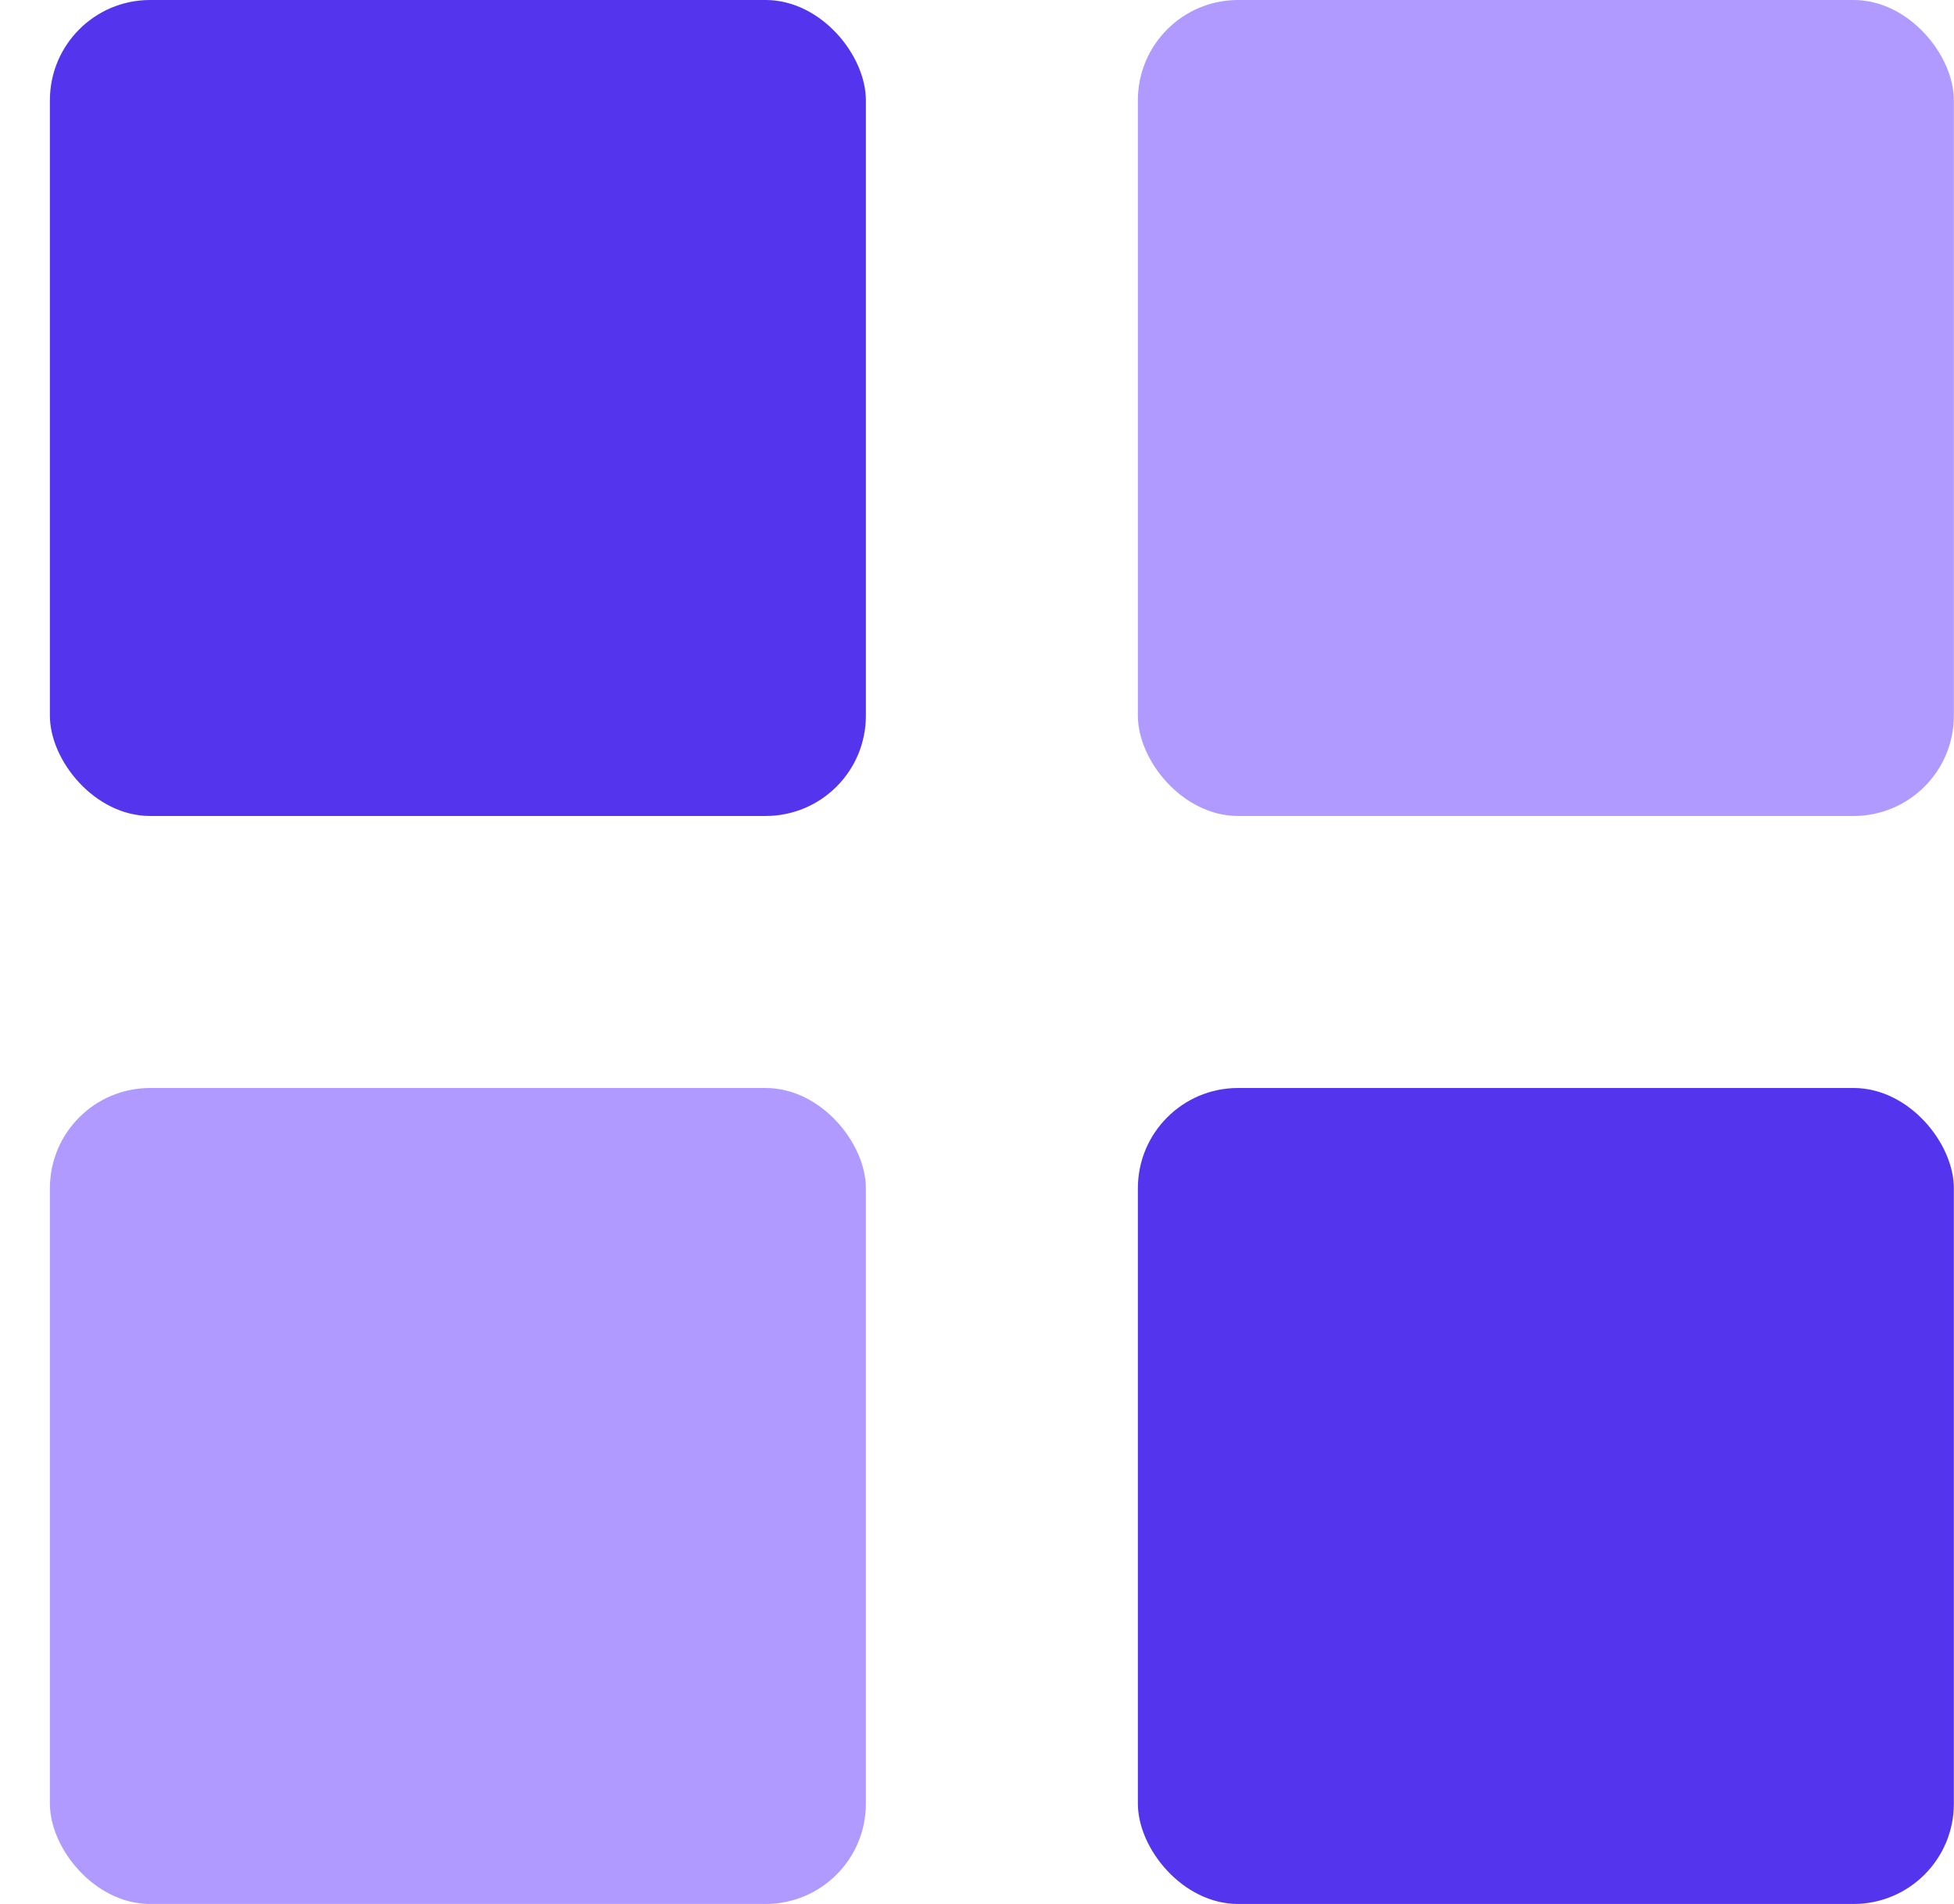 <svg width="39" height="38" viewBox="0 0 39 38" fill="none" xmlns="http://www.w3.org/2000/svg">
<g>
<rect x="0.996" width="16.286" height="16.286" rx="2" fill="#5534ED"/>
</g>
<rect x="0.996" y="21.715" width="16.286" height="16.286" rx="2" fill="#B19AFF"/>
<rect x="22.711" width="16.286" height="16.286" rx="2" fill="#B19AFF"/>
<g>
<rect x="22.711" y="21.715" width="16.286" height="16.286" rx="2" fill="#5534ED"/>
</g>
</svg>
